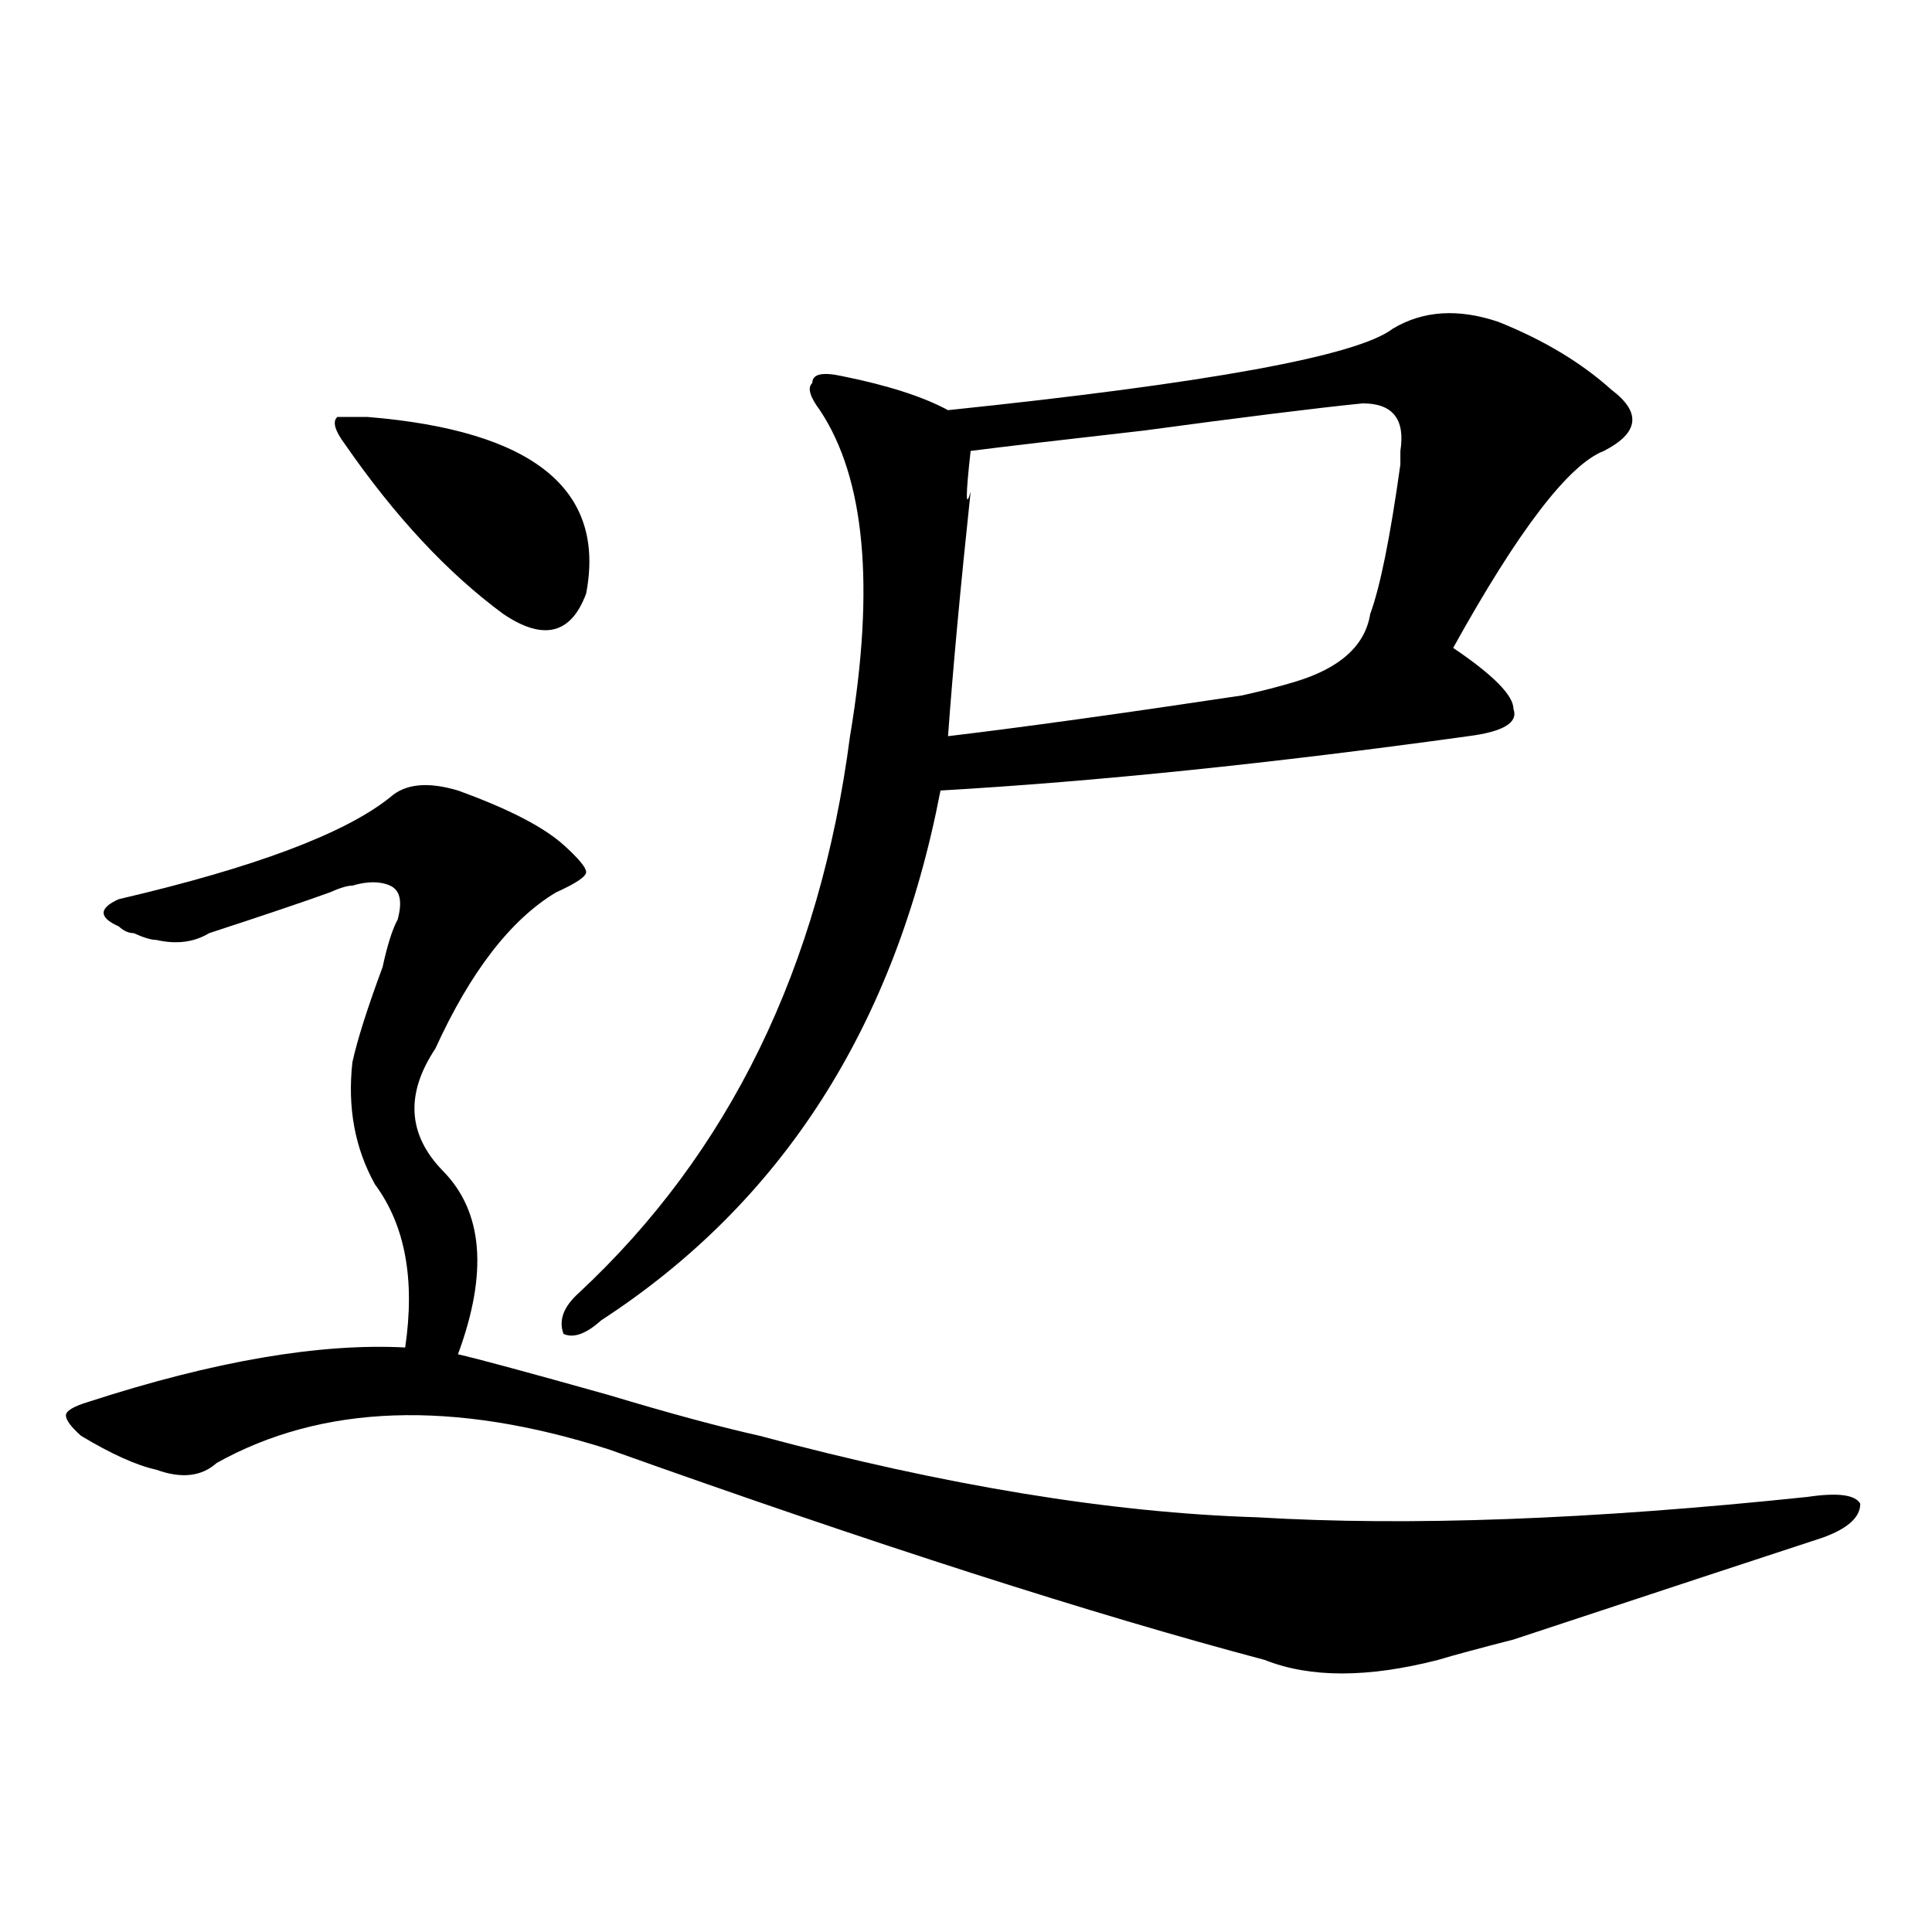 <?xml version="1.0" encoding="utf-8"?>
<!-- Generator: Adobe Illustrator 16.0.0, SVG Export Plug-In . SVG Version: 6.00 Build 0)  -->
<!DOCTYPE svg PUBLIC "-//W3C//DTD SVG 1.1//EN" "http://www.w3.org/Graphics/SVG/1.1/DTD/svg11.dtd">
<svg version="1.1" id="图层_1" xmlns="http://www.w3.org/2000/svg" xmlns:xlink="http://www.w3.org/1999/xlink" x="0px" y="0px"
	 width="1000px" height="1000px" viewBox="0 0 1000 1000" enable-background="new 0 0 1000 1000" xml:space="preserve">
<path d="M201.922,412.688c7.805-7.031,19.512-8.185,35.121-3.516c25.976,9.394,44.207,18.786,54.633,28.125
	c7.805,7.031,11.707,11.755,11.707,14.063c0,2.362-5.243,5.878-15.609,10.547c-23.414,14.063-44.267,41.034-62.437,80.859
	c-15.609,23.456-14.329,44.55,3.902,63.281c20.792,21.094,23.414,52.734,7.804,94.922c10.366,2.362,36.402,9.394,78.047,21.094
	c31.219,9.394,57.194,16.425,78.047,21.094c96.218,25.817,182.069,39.88,257.555,42.188c78.047,4.724,172.984,1.208,284.871-10.547
	c15.609-2.308,24.695-1.153,27.316,3.516c0,7.031-6.523,12.909-19.512,17.578c-28.657,9.394-81.949,26.916-159.996,52.734
	c-18.23,4.669-31.219,8.185-39.023,10.547c-36.462,9.338-66.34,9.338-89.754,0c-88.473-23.456-201.641-59.766-339.504-108.984
	c-80.668-25.763-148.289-23.401-202.921,7.031c-7.805,7.031-18.231,8.239-31.219,3.516c-10.426-2.308-23.414-8.185-39.023-17.578
	c-5.244-4.669-7.805-8.185-7.805-10.547c0-2.308,3.902-4.669,11.707-7.031c64.999-21.094,119.631-30.433,163.898-28.125
	c5.183-35.156,0-63.281-15.609-84.375c-10.426-18.731-14.329-39.825-11.707-63.281c2.561-11.7,7.805-28.125,15.609-49.219
	c2.561-11.7,5.183-19.886,7.805-24.609c2.561-9.339,1.281-15.216-3.902-17.578c-5.244-2.308-11.707-2.308-19.512,0
	c-2.622,0-6.524,1.208-11.707,3.516c-13.048,4.724-33.84,11.755-62.438,21.094c-7.805,4.724-16.951,5.878-27.316,3.516
	c-2.622,0-6.524-1.153-11.707-3.516c-2.622,0-5.244-1.153-7.805-3.516c-5.244-2.308-7.805-4.669-7.805-7.031
	c0-2.308,2.561-4.669,7.805-7.031C131.68,449.052,178.508,431.474,201.922,412.688z M190.215,215.813
	c85.851,7.031,123.534,37.519,113.167,91.406c-7.805,21.094-22.133,24.609-42.926,10.547
	c-28.657-21.094-55.974-50.372-81.949-87.891c-5.244-7.031-6.524-11.7-3.902-14.063H190.215z M720.934,170.109
	c15.609-9.339,33.78-10.547,54.633-3.516c23.414,9.394,42.926,21.094,58.535,35.156c15.609,11.755,14.269,22.302-3.902,31.641
	c-18.23,7.031-44.267,41.034-78.047,101.953c20.793,14.063,31.219,24.609,31.219,31.641c2.562,7.031-5.243,11.755-23.414,14.063
	c-101.461,14.063-192.556,23.456-273.164,28.125c-23.414,121.894-81.949,213.3-175.605,274.219
	c-7.805,7.031-14.328,9.394-19.512,7.031c-2.621-7.031,0-14.063,7.805-21.094c78.047-72.62,124.875-168.75,140.484-288.281
	c12.988-77.344,7.805-133.594-15.609-168.75c-5.243-7.031-6.523-11.7-3.902-14.063c0-4.669,5.184-5.823,15.609-3.516
	c23.414,4.724,41.585,10.547,54.633,17.578C625.937,198.234,702.703,184.172,720.934,170.109z M705.324,208.781
	c-23.414,2.362-61.156,7.031-113.168,14.063c-41.645,4.724-71.583,8.239-89.754,10.547c-2.621,23.456-2.621,30.487,0,21.094
	c-5.243,49.219-9.146,91.406-11.707,126.563c39.023-4.669,89.754-11.7,152.191-21.094c10.366-2.308,19.512-4.669,27.316-7.031
	c23.414-7.031,36.402-18.731,39.023-35.156c5.184-14.063,10.366-39.825,15.609-77.344c0-2.308,0-4.669,0-7.031
	C727.397,217.021,720.934,208.781,705.324,208.781z"/>
</svg>
